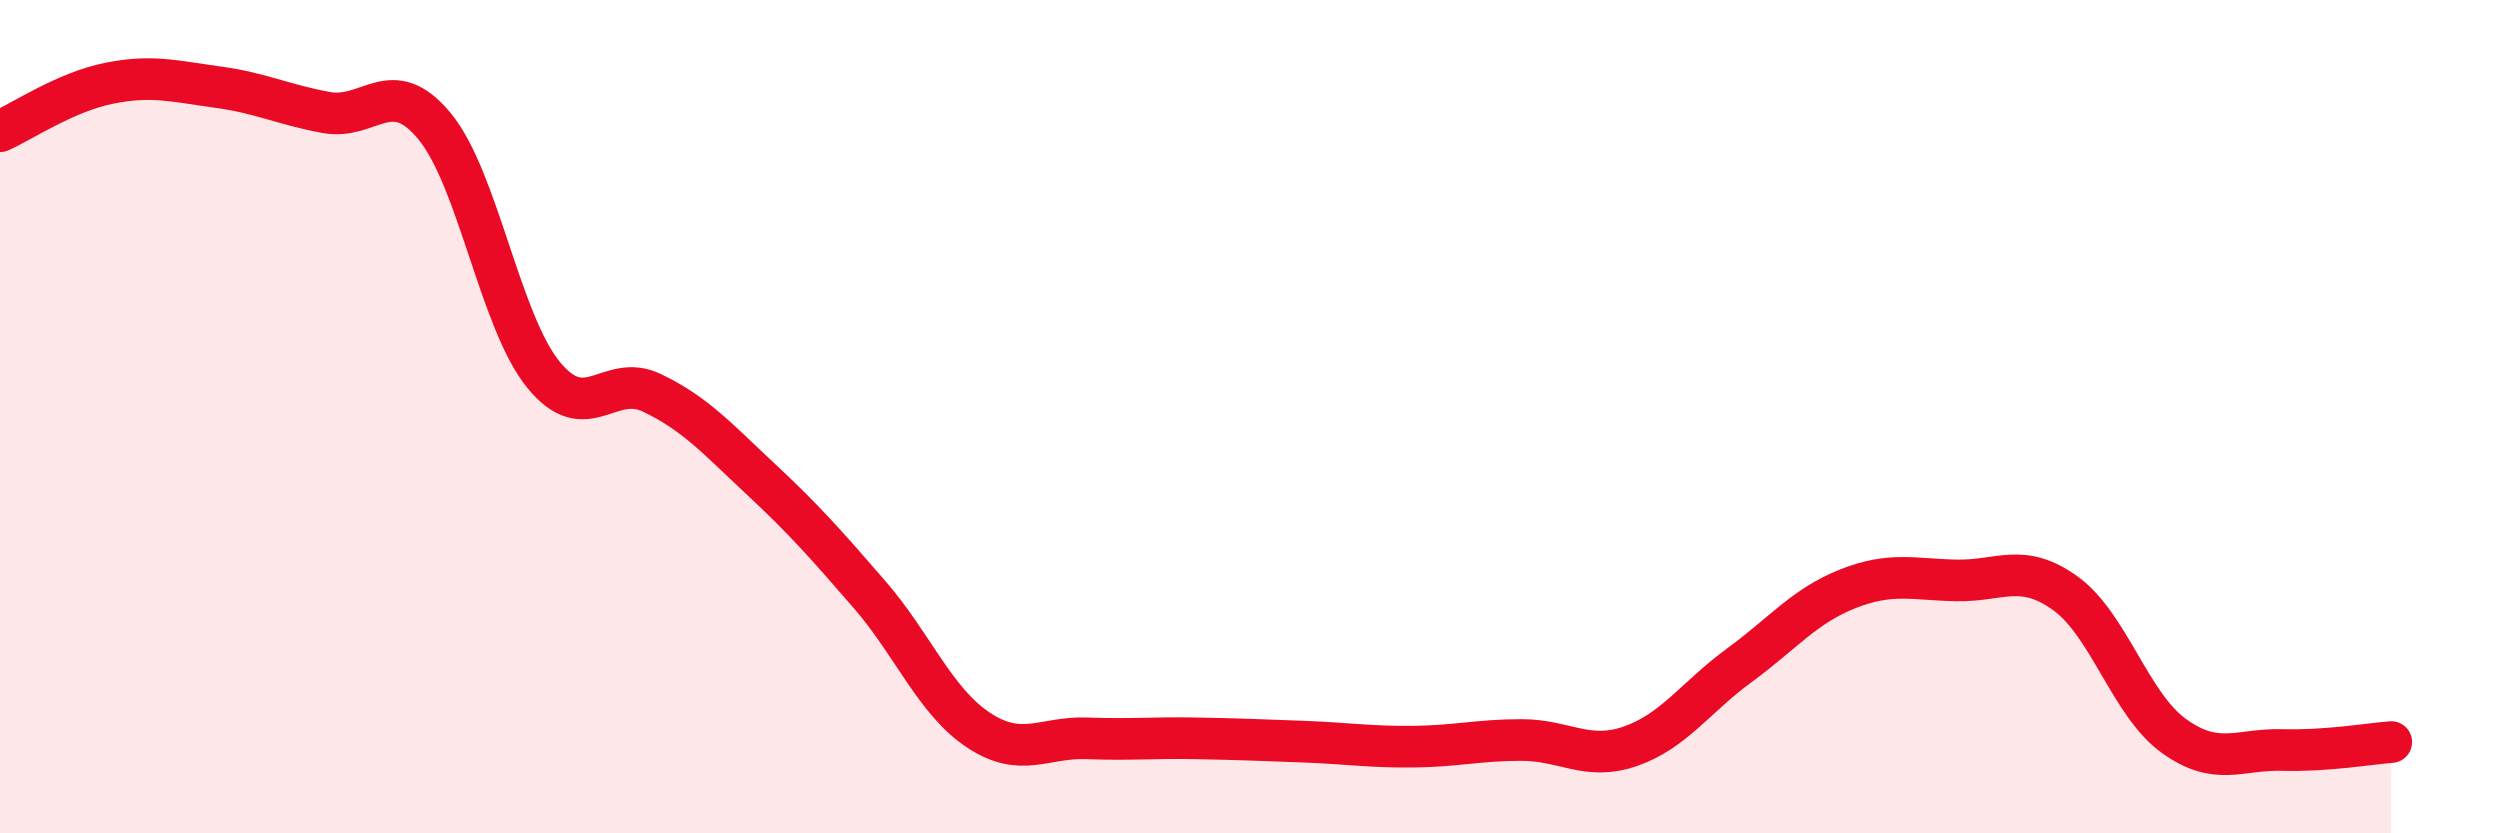 
    <svg width="60" height="20" viewBox="0 0 60 20" xmlns="http://www.w3.org/2000/svg">
      <path
        d="M 0,3.15 C 0.52,2.92 1.57,2.21 2.61,2 C 3.65,1.79 4.18,1.95 5.22,2.09 C 6.26,2.23 6.79,2.51 7.83,2.7 C 8.87,2.89 9.39,1.77 10.43,3.03 C 11.47,4.29 12,7.71 13.04,8.99 C 14.08,10.27 14.61,8.93 15.65,9.43 C 16.69,9.93 17.22,10.53 18.26,11.5 C 19.3,12.47 19.83,13.07 20.87,14.27 C 21.91,15.47 22.44,16.83 23.48,17.52 C 24.52,18.21 25.05,17.68 26.09,17.72 C 27.13,17.76 27.66,17.7 28.7,17.72 C 29.74,17.74 30.26,17.76 31.3,17.8 C 32.34,17.84 32.87,17.93 33.91,17.92 C 34.95,17.91 35.48,17.76 36.52,17.76 C 37.56,17.76 38.09,18.27 39.13,17.91 C 40.17,17.55 40.7,16.73 41.74,15.97 C 42.78,15.21 43.31,14.54 44.35,14.13 C 45.39,13.72 45.92,13.91 46.96,13.93 C 48,13.95 48.53,13.49 49.57,14.24 C 50.61,14.99 51.13,16.91 52.17,17.66 C 53.21,18.41 53.74,17.97 54.78,18 C 55.82,18.03 56.87,17.85 57.39,17.81L57.39 20L0 20Z"
        fill="#EB0A25"
        opacity="0.1"
        stroke-linecap="round"
        stroke-linejoin="round"
      />
      <path
        d="M 0,3.15 C 0.52,2.92 1.57,2.21 2.61,2 C 3.65,1.79 4.18,1.95 5.22,2.09 C 6.26,2.23 6.79,2.51 7.83,2.7 C 8.87,2.89 9.39,1.77 10.43,3.03 C 11.47,4.29 12,7.71 13.04,8.99 C 14.08,10.27 14.61,8.93 15.65,9.43 C 16.69,9.93 17.22,10.53 18.26,11.5 C 19.3,12.47 19.83,13.07 20.87,14.27 C 21.91,15.47 22.44,16.83 23.48,17.52 C 24.52,18.21 25.05,17.68 26.09,17.72 C 27.13,17.76 27.66,17.7 28.7,17.72 C 29.74,17.74 30.26,17.76 31.3,17.8 C 32.34,17.84 32.87,17.93 33.91,17.92 C 34.95,17.91 35.48,17.76 36.52,17.76 C 37.56,17.76 38.09,18.27 39.13,17.91 C 40.17,17.55 40.7,16.73 41.74,15.97 C 42.78,15.21 43.31,14.54 44.35,14.13 C 45.39,13.72 45.92,13.91 46.96,13.93 C 48,13.95 48.53,13.49 49.57,14.24 C 50.61,14.99 51.13,16.91 52.17,17.66 C 53.21,18.41 53.74,17.97 54.78,18 C 55.82,18.03 56.87,17.85 57.39,17.81"
        stroke="#EB0A25"
        stroke-width="1"
        fill="none"
        stroke-linecap="round"
        stroke-linejoin="round"
      />
    </svg>
  